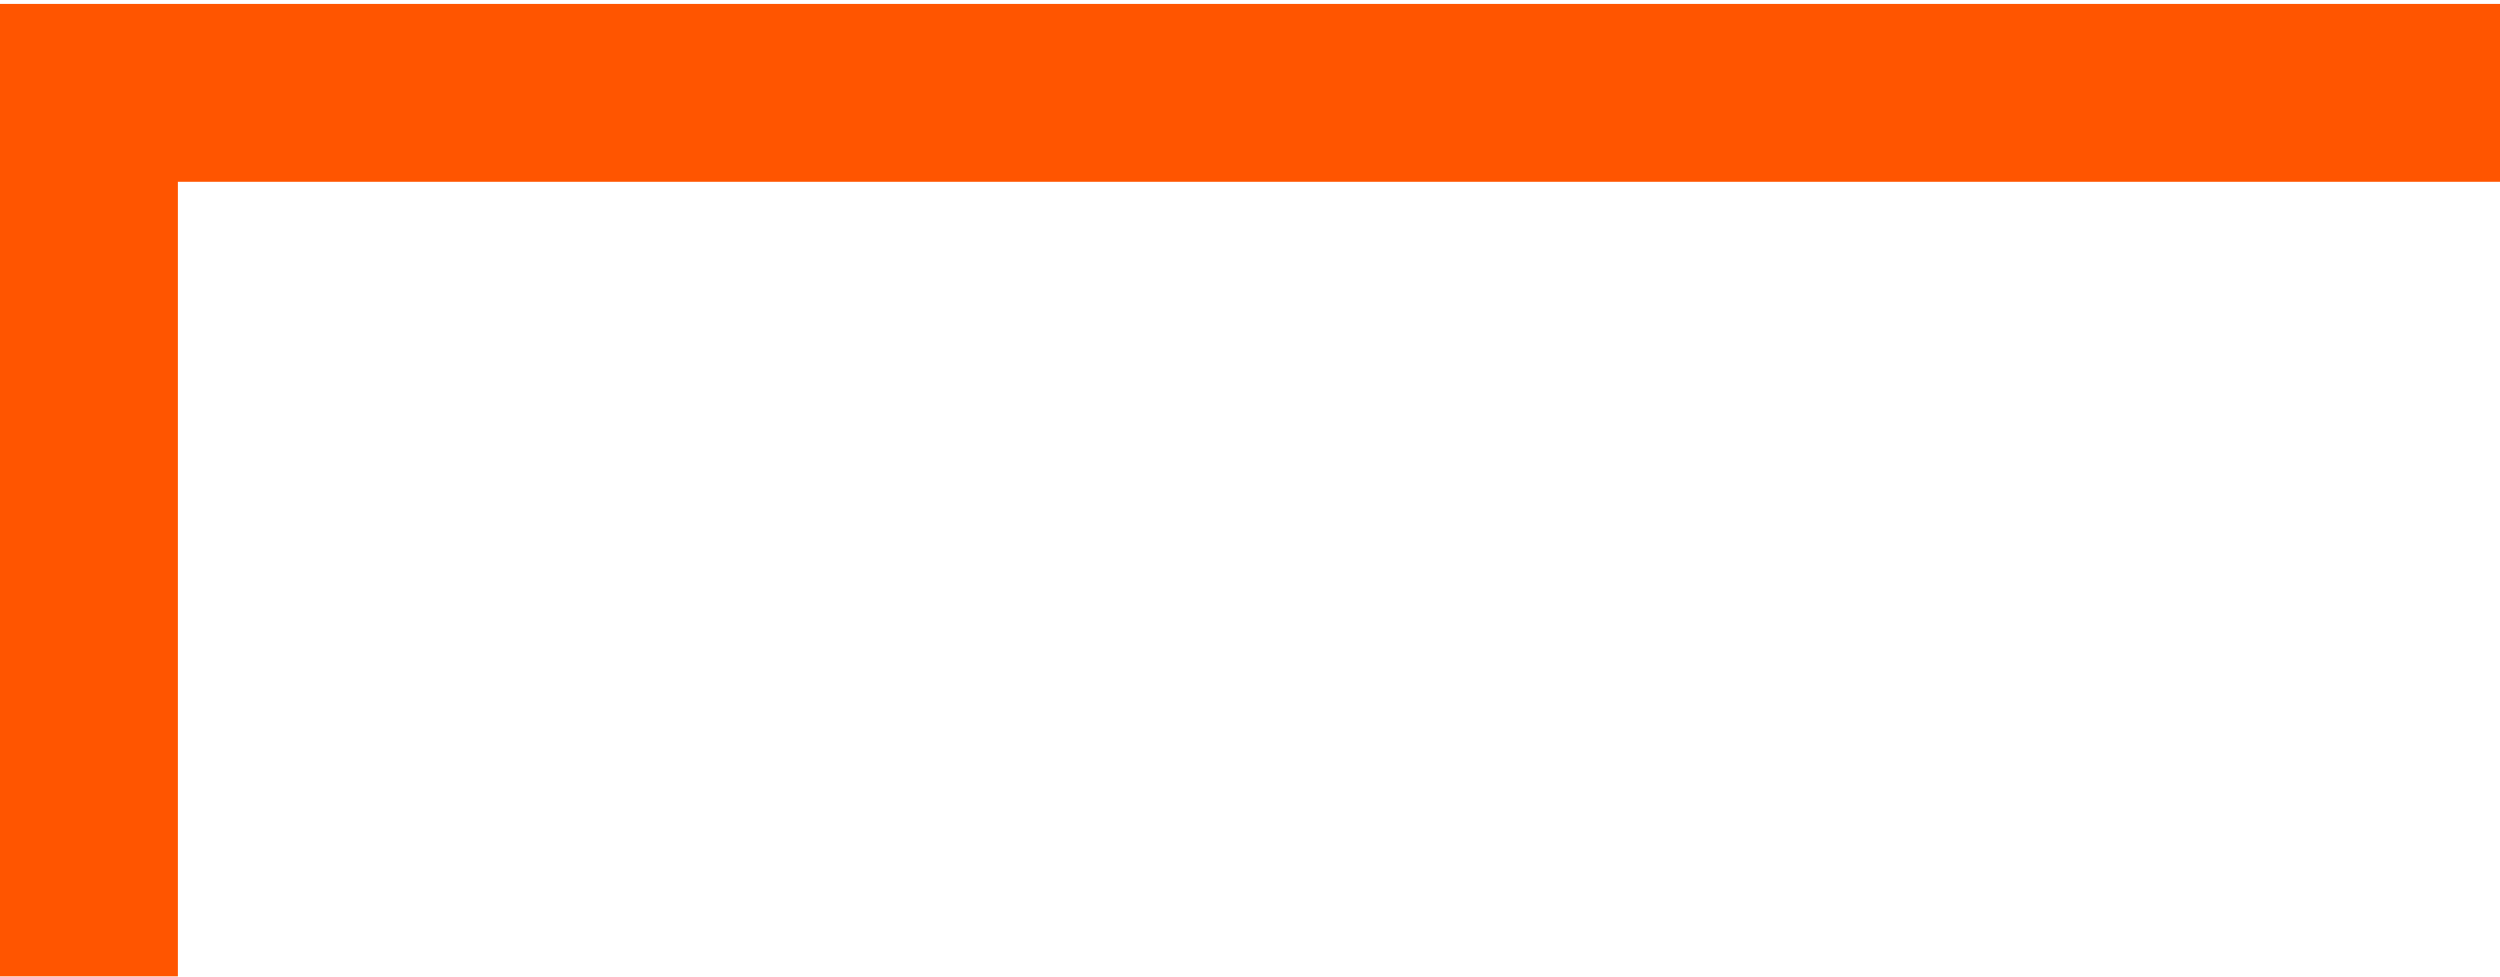 <svg xmlns="http://www.w3.org/2000/svg" xmlns:xlink="http://www.w3.org/1999/xlink" id="Layer_1" x="0px" y="0px" viewBox="0 0 255.8 100" style="enable-background:new 0 0 255.8 100;" xml:space="preserve"><style type="text/css">	.st0{fill:#FF5500;}</style><rect x="0" y="0.4" class="st0" width="255.8" height="18.2"></rect><rect x="5.6" y="6.1" class="st0" width="244.5" height="6.8"></rect><rect x="0" y="3.8" class="st0" width="18.2" height="96.1"></rect><rect x="5.7" y="9.5" class="st0" width="6.8" height="84.8"></rect></svg>